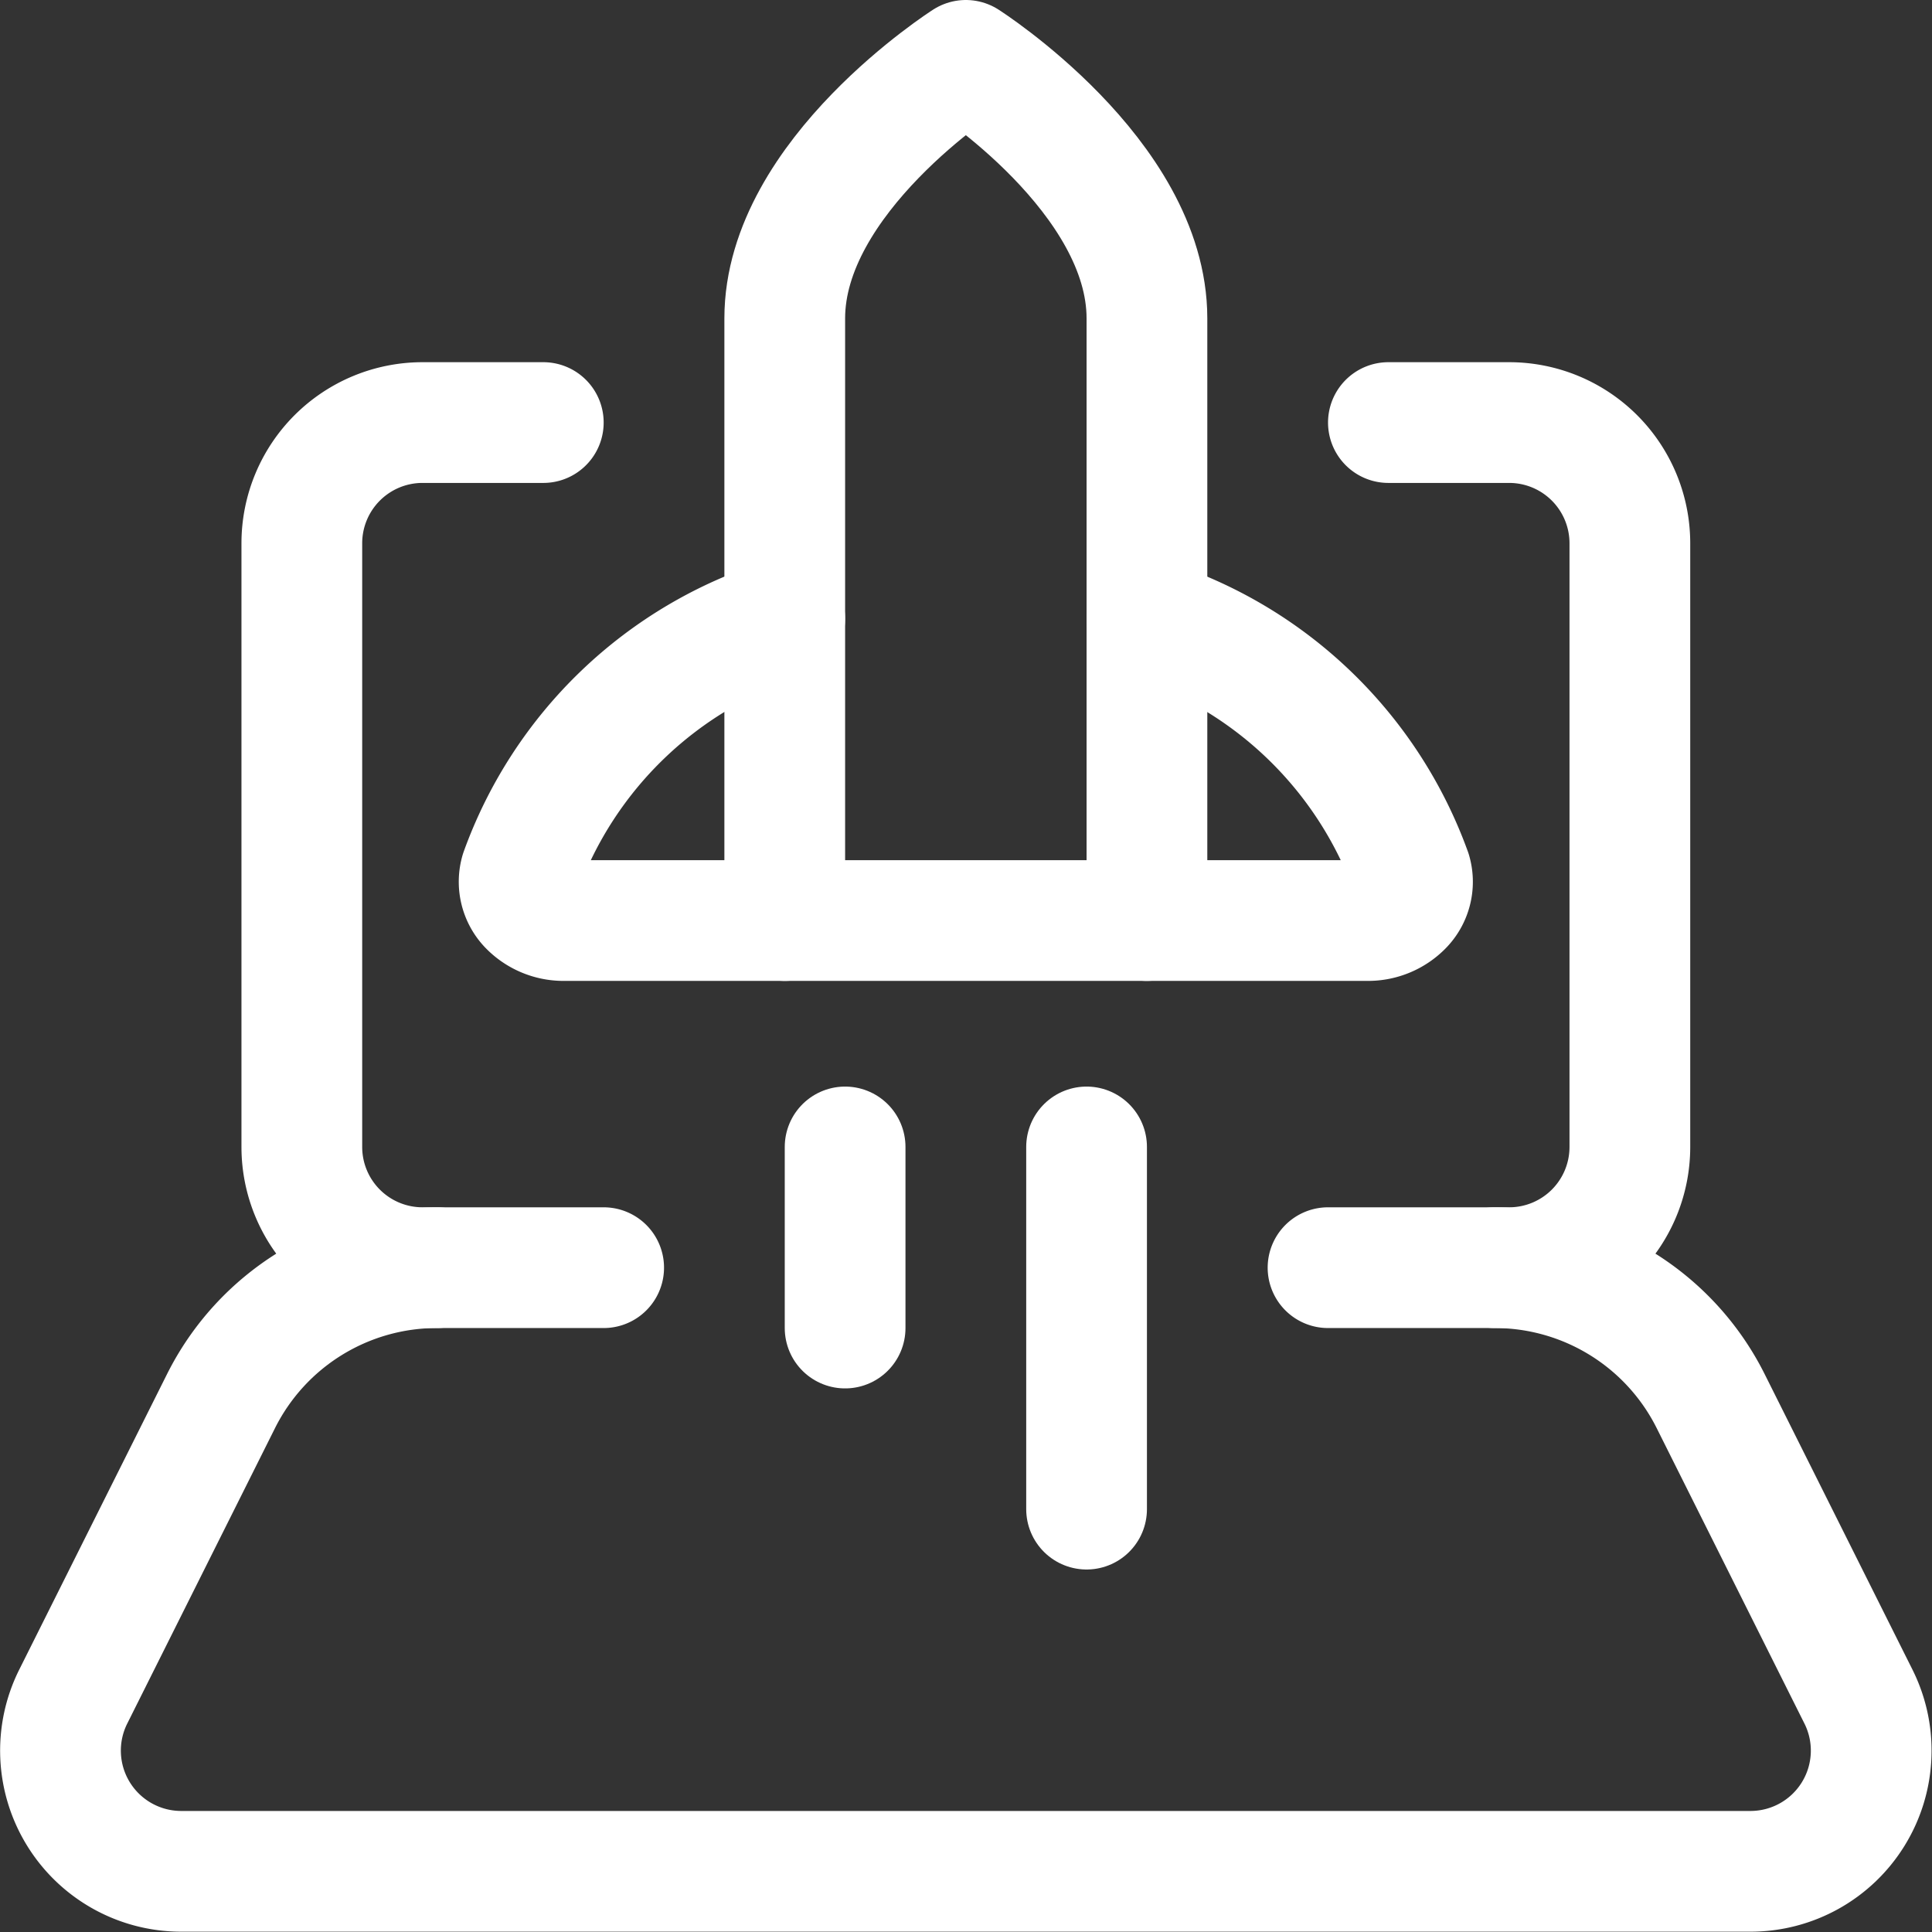 <svg xmlns="http://www.w3.org/2000/svg" version="1.1" xmlns:xlink="http://www.w3.org/1999/xlink" xmlns:svgjs="http://svgjs.com/svgjs" viewBox="0 0 50 50" width="50" height="50"><rect x="0" y="0" width="50" height="50" fill="#333333" stroke="none"/><g transform="matrix(2.083,0,0,2.083,0,0)"><path d="M17.25,5.25h1.5a1.5,1.5,0,0,1,1.5,1.5v7.5a1.5,1.5,0,0,1-1.5,1.5H16.5" fill="none" stroke="#ffffff" stroke-linecap="round" stroke-linejoin="round" stroke-width="1.5"></path><path d="M7.5,15.75H5.25a1.5,1.5,0,0,1-1.5-1.5V6.75a1.5,1.5,0,0,1,1.5-1.5h1.5" fill="none" stroke="#ffffff" stroke-linecap="round" stroke-linejoin="round" stroke-width="1.5"></path><path d="M18.571,15.75a3,3,0,0,1,2.683,1.658l1.836,3.671a1.5,1.5,0,0,1-1.342,2.171H2.252A1.5,1.5,0,0,1,.91,21.079l1.836-3.671A3,3,0,0,1,5.429,15.75" fill="none" stroke="#ffffff" stroke-linecap="round" stroke-linejoin="round" stroke-width="1.5"></path><path d="M14.25,3.956C14.25,2.185,12,.75,12,.75S9.75,2.185,9.75,3.956v7.481h4.5Z" fill="none" stroke="#ffffff" stroke-linecap="round" stroke-linejoin="round" stroke-width="1.5"></path><path d="M9.75,11.437H7.012a.6.6,0,0,1-.445-.186.432.432,0,0,1-.1-.416A5.118,5.118,0,0,1,9.75,7.687" fill="none" stroke="#ffffff" stroke-linecap="round" stroke-linejoin="round" stroke-width="1.5"></path><path d="M14.25,11.437h2.738a.6.6,0,0,0,.444-.186.43.43,0,0,0,.1-.416A5.129,5.129,0,0,0,14.25,7.687" fill="none" stroke="#ffffff" stroke-linecap="round" stroke-linejoin="round" stroke-width="1.5"></path><path d="M10.5 14.25L10.5 16.5" fill="none" stroke="#ffffff" stroke-linecap="round" stroke-linejoin="round" stroke-width="1.5"></path><path d="M13.5 14.25L13.5 18.75" fill="none" stroke="#ffffff" stroke-linecap="round" stroke-linejoin="round" stroke-width="1.5"></path></g></svg>